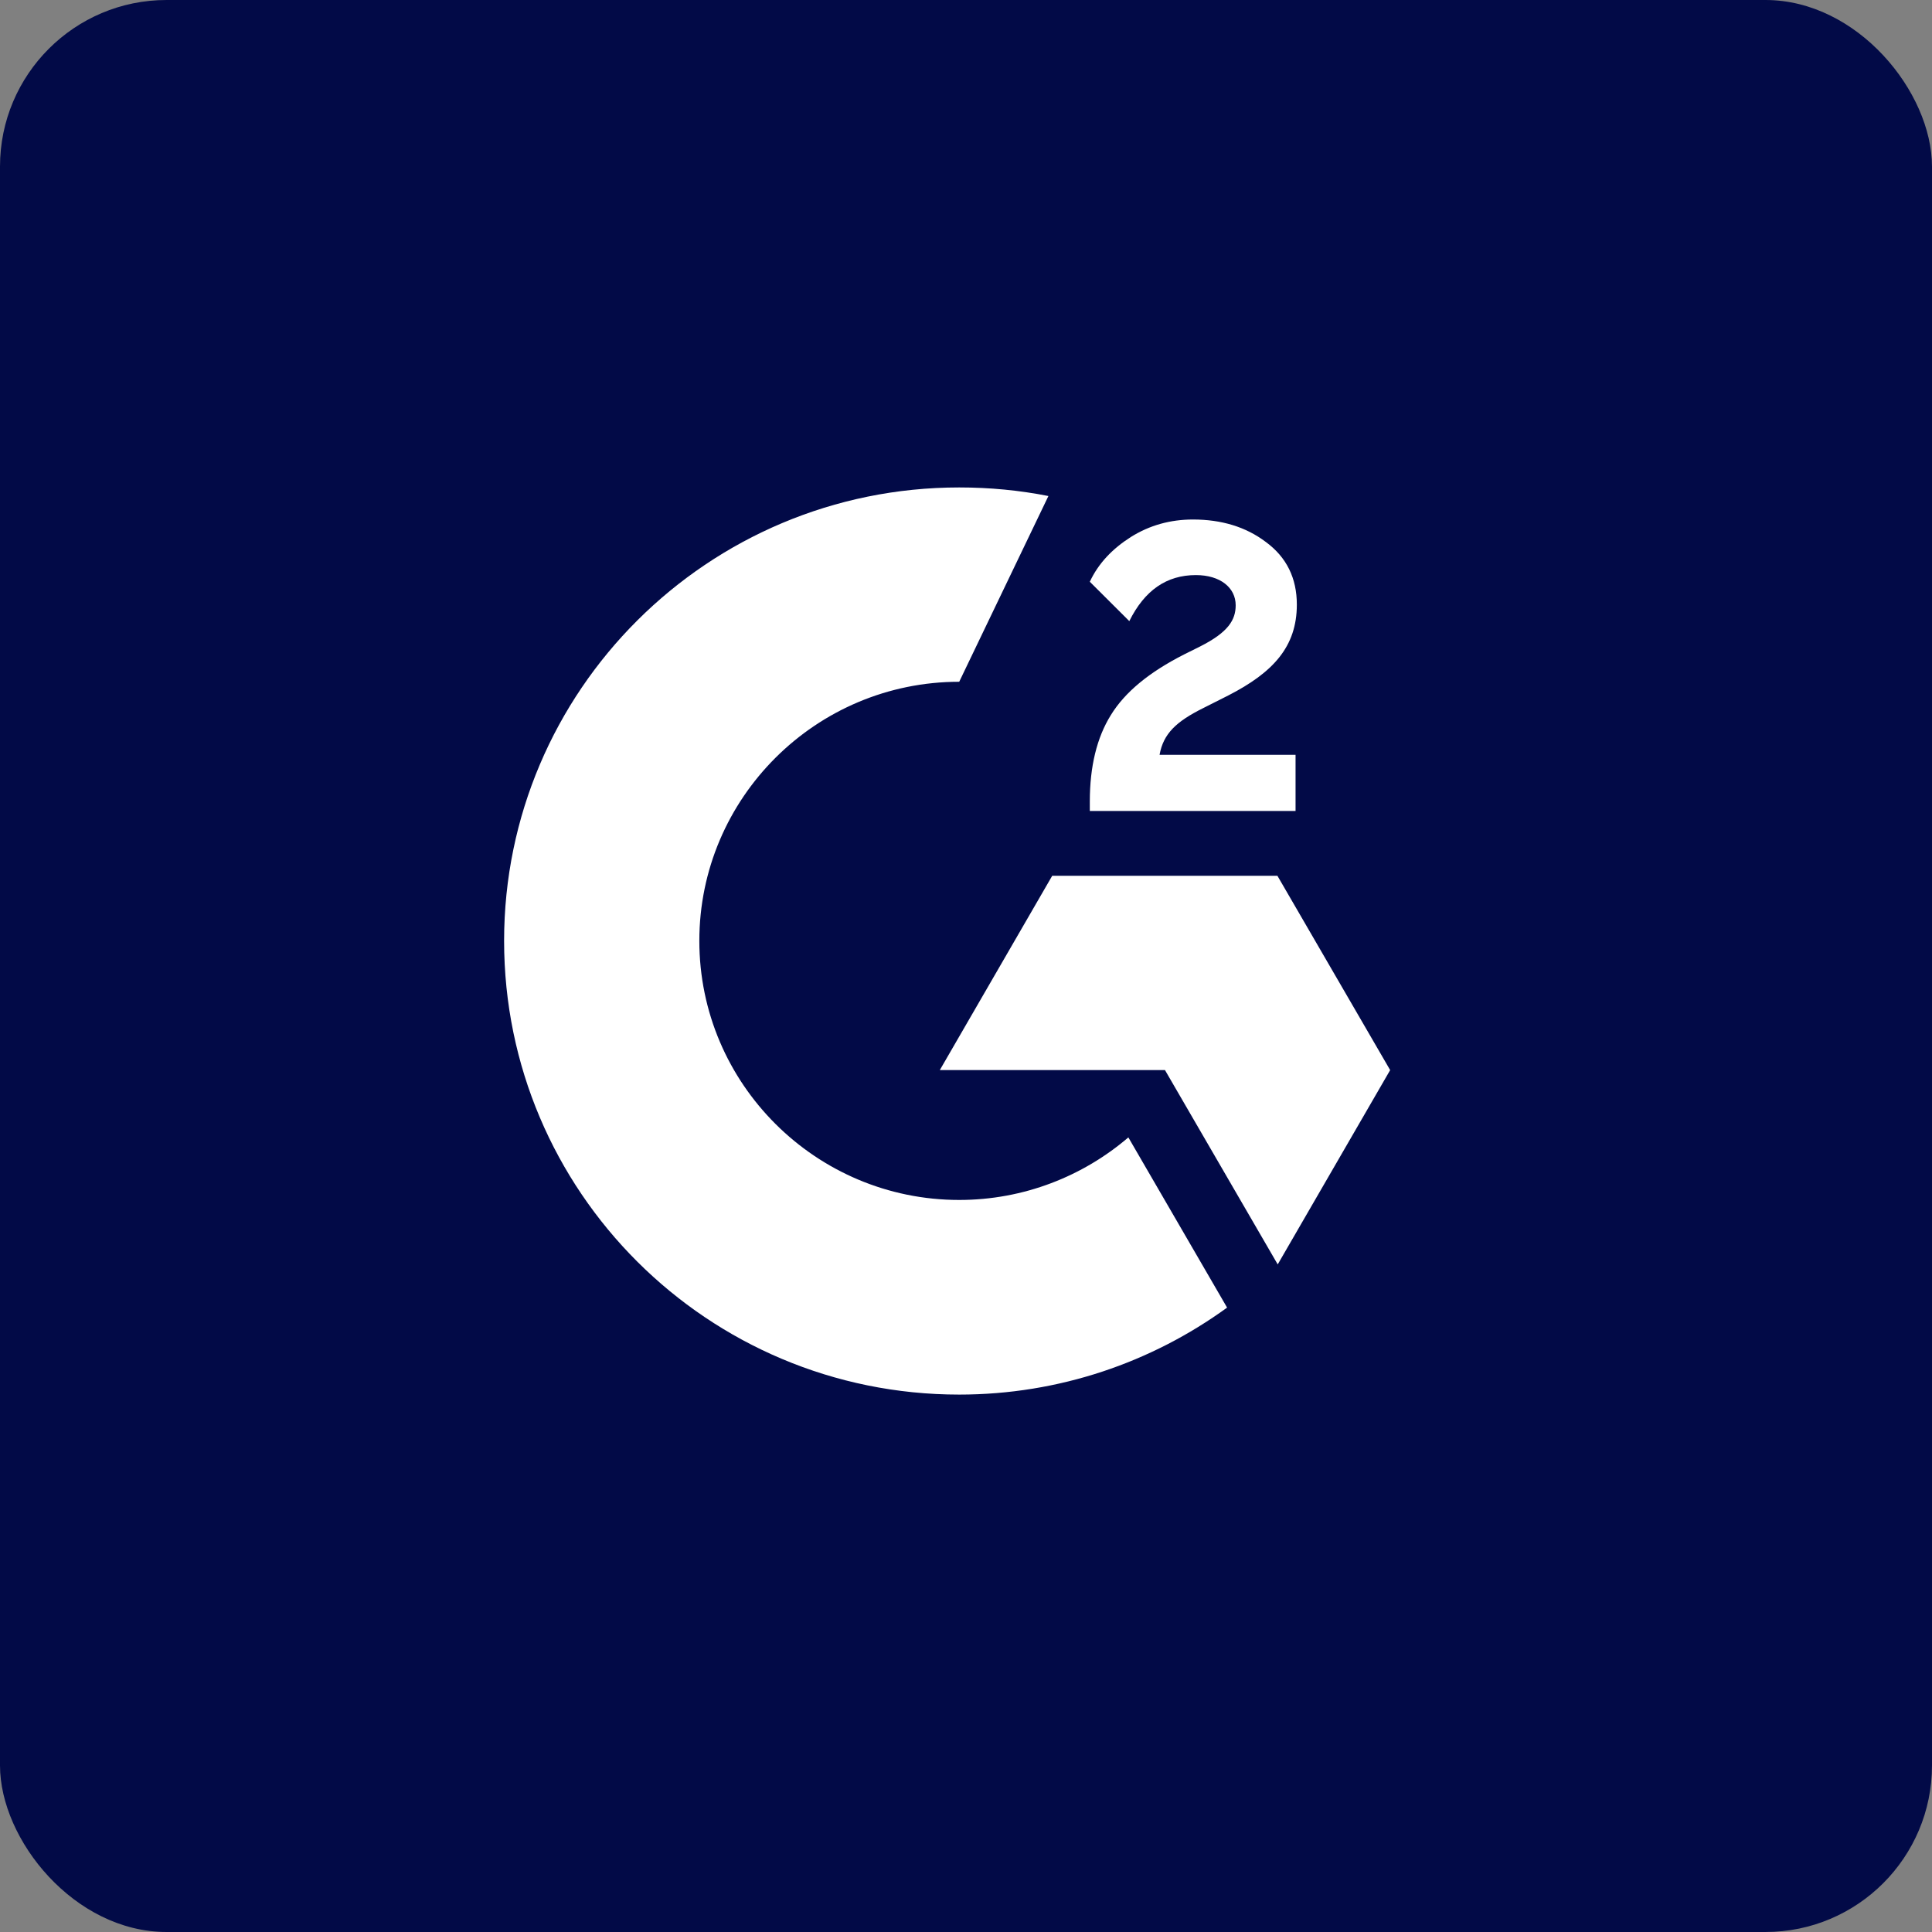 <?xml version="1.0" encoding="UTF-8"?> <svg xmlns="http://www.w3.org/2000/svg" width="116" height="116" viewBox="0 0 116 116" fill="none"><rect x="0" y="0" width="116" height="116" fill="#808080" stroke="none"/><rect width="116" height="116" rx="10" fill="#020A47"></rect><path d="M105 56.5C105 82.739 83.739 104 57.5 104C31.261 104 10 82.739 10 56.5C10 30.261 31.261 9 57.5 9C83.739 9 105 30.28 105 56.5Z" fill="#020A47"></path><path d="M77.787 48.693H65.434V48.121C65.434 46.024 65.854 44.289 66.696 42.936C67.537 41.563 68.99 40.362 71.094 39.294L72.05 38.818C73.752 37.96 74.192 37.217 74.192 36.34C74.192 35.291 73.274 34.529 71.802 34.529C70.042 34.529 68.723 35.444 67.805 37.293L65.434 34.929C65.95 33.823 66.791 32.946 67.9 32.241C69.029 31.535 70.272 31.192 71.629 31.192C73.331 31.192 74.804 31.631 76.009 32.546C77.252 33.461 77.864 34.719 77.864 36.301C77.864 38.837 76.429 40.381 73.752 41.754L72.241 42.516C70.635 43.317 69.851 44.041 69.622 45.319H77.787V48.693ZM76.697 52.582H63.177L56.427 64.25H69.947L76.716 75.917L83.467 64.25L76.697 52.582ZM57.593 72.047C48.988 72.047 41.989 65.07 41.989 56.49C41.989 47.912 48.988 40.934 57.593 40.934L62.948 29.782C61.208 29.438 59.429 29.267 57.593 29.267C42.505 29.267 30.267 41.468 30.267 56.49C30.267 71.532 42.486 83.733 57.593 83.733C63.598 83.733 69.163 81.789 73.676 78.51L67.748 68.291C65.032 70.617 61.475 72.047 57.593 72.047Z" fill="white"></path></svg> 